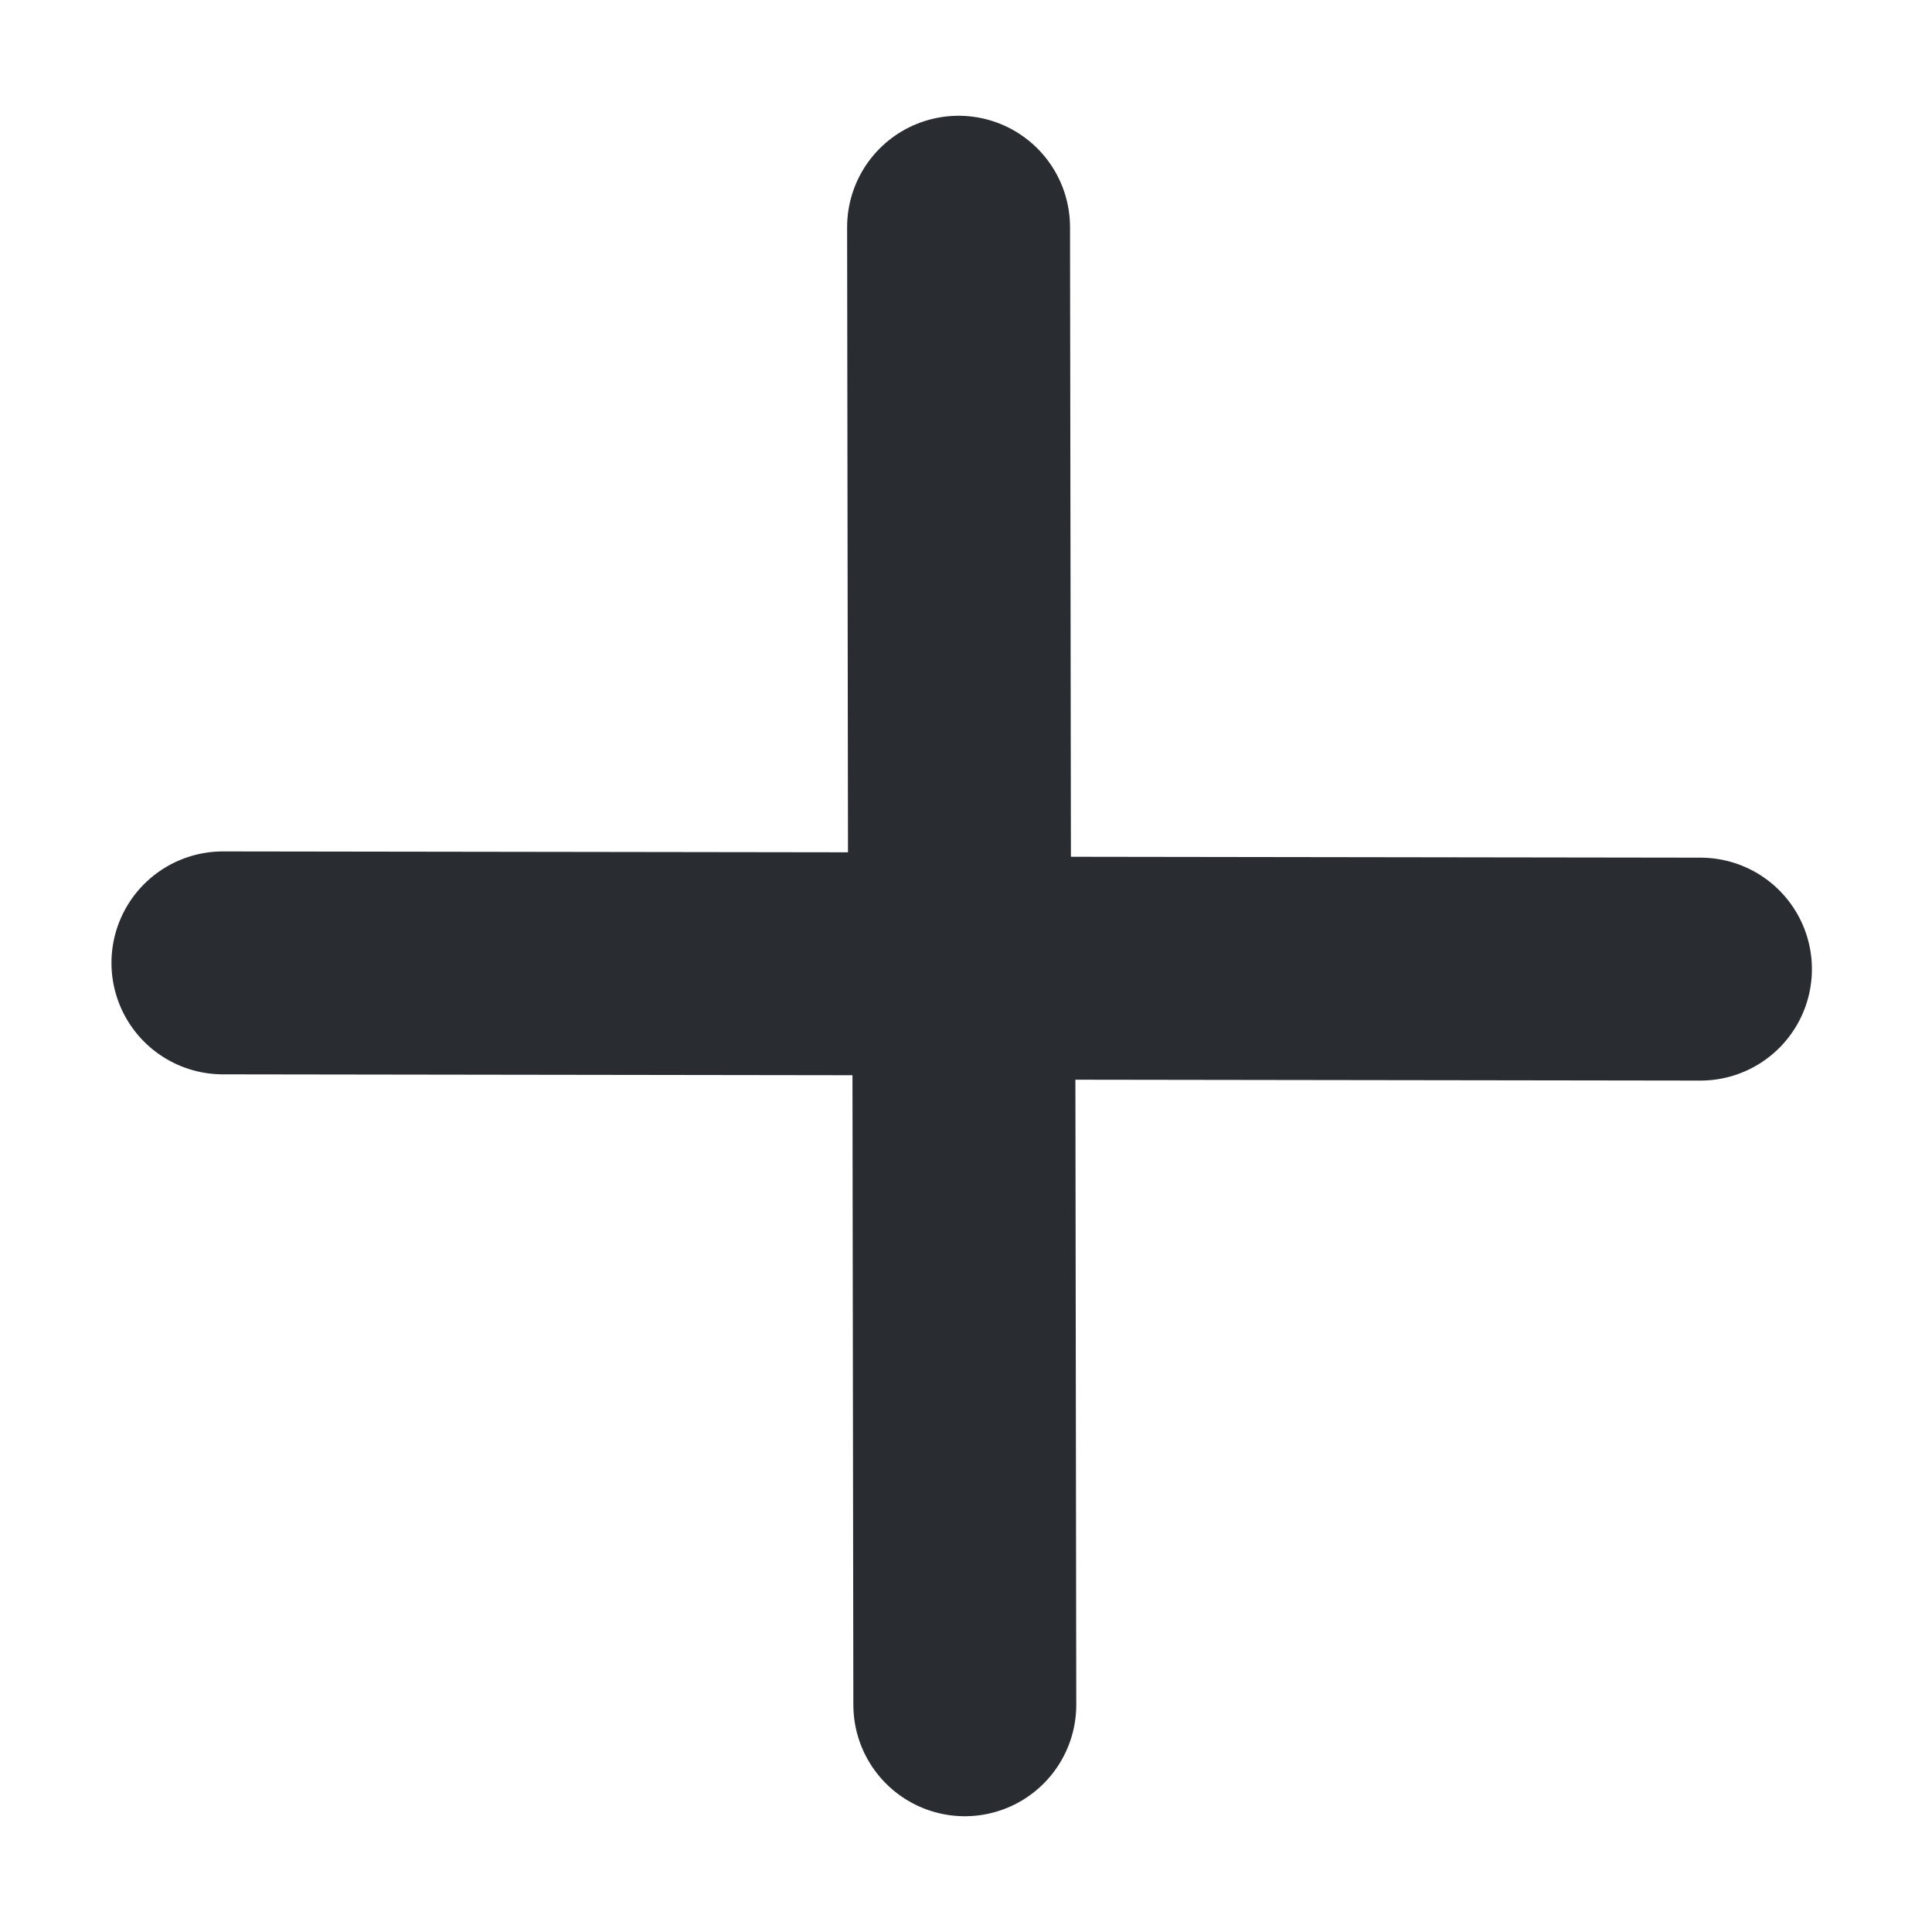 <svg width="13" height="13" viewBox="0 0 13 13" fill="none" xmlns="http://www.w3.org/2000/svg">
<path d="M6.45 1.529L6.457 6.514L11.442 6.521" stroke="#292D32" stroke-width="1.5" stroke-linecap="round" stroke-linejoin="round"/>
<path d="M1.5 6.479L6.485 6.486L6.492 11.471" stroke="#292D32" stroke-width="1.5" stroke-linecap="round" stroke-linejoin="round"/>
</svg>

